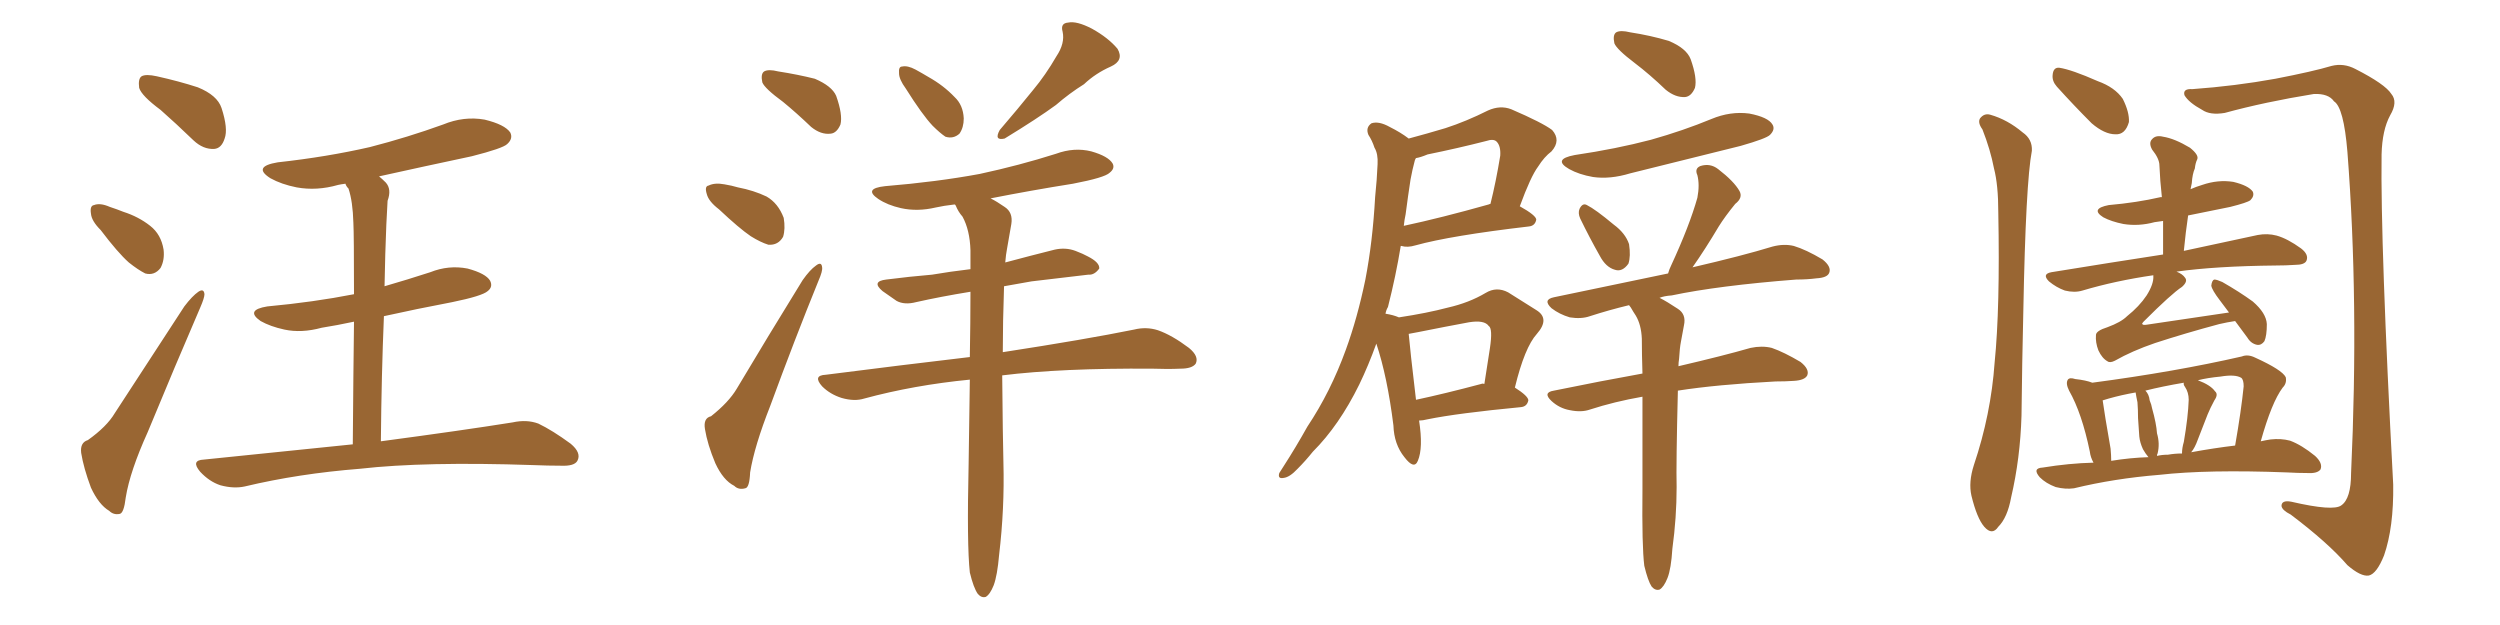 <svg xmlns="http://www.w3.org/2000/svg" xmlns:xlink="http://www.w3.org/1999/xlink" width="600" height="150"><path fill="#996633" padding="10" d="M38.53 26.37L38.53 26.37Q33.98 23.00 33.40 21.09L33.40 21.09Q33.11 18.90 33.98 18.31L33.98 18.31Q35.01 17.72 37.65 18.31L37.65 18.31Q42.92 19.48 47.46 20.95L47.46 20.95Q52.15 22.85 53.17 25.93L53.17 25.93Q54.79 30.91 53.91 33.25L53.91 33.25Q53.17 35.60 51.42 35.74L51.42 35.74Q48.78 35.89 46.44 33.69L46.44 33.69Q42.19 29.59 38.53 26.37ZM24.17 55.22L24.17 55.22Q21.97 53.03 21.83 51.27L21.83 51.27Q21.53 49.37 22.56 49.22L22.56 49.22Q24.02 48.63 26.37 49.66L26.37 49.66Q28.13 50.24 29.59 50.83L29.59 50.83Q33.25 52.00 36.04 54.20L36.04 54.20Q38.67 56.25 39.26 59.91L39.26 59.91Q39.55 62.40 38.53 64.31L38.53 64.31Q37.06 66.21 34.86 65.63L34.86 65.63Q33.11 64.75 30.91 62.99L30.91 62.99Q28.27 60.64 24.17 55.22ZM21.09 105.62L21.09 105.62Q25.63 102.39 27.54 99.17L27.54 99.17Q35.30 87.30 44.24 73.54L44.24 73.54Q46.14 71.04 47.61 70.02L47.61 70.02Q48.93 69.14 49.07 70.61L49.07 70.61Q49.07 71.48 48.05 73.83L48.05 73.83Q42.04 87.74 35.45 103.71L35.45 103.71Q31.20 113.09 30.18 119.38L30.18 119.38Q29.74 123.19 28.71 123.34L28.71 123.34Q27.25 123.63 26.22 122.61L26.22 122.61Q23.73 121.14 21.83 117.04L21.83 117.04Q20.07 112.35 19.48 108.69L19.48 108.69Q19.19 106.20 21.09 105.62ZM91.41 105.91L91.41 105.91L91.41 105.91Q111.18 103.27 123.05 101.37L123.05 101.37Q126.42 100.63 129.20 101.66L129.20 101.66Q132.57 103.27 136.96 106.49L136.96 106.49Q139.60 108.69 138.57 110.60L138.57 110.60Q137.84 111.91 134.62 111.77L134.62 111.77Q131.54 111.77 127.88 111.62L127.88 111.62Q101.95 110.74 86.43 112.50L86.43 112.50Q71.63 113.67 58.74 116.75L58.74 116.75Q56.10 117.33 52.88 116.46L52.88 116.46Q50.24 115.58 48.05 113.23L48.05 113.23Q45.70 110.45 48.93 110.30L48.93 110.30Q67.82 108.40 84.67 106.64L84.67 106.64Q84.81 88.77 84.96 77.20L84.96 77.20Q80.86 78.08 77.20 78.66L77.20 78.66Q72.36 79.98 68.26 79.10L68.26 79.10Q64.89 78.37 62.55 77.05L62.55 77.05Q58.74 74.41 64.16 73.54L64.16 73.54Q75.29 72.51 84.96 70.61L84.96 70.61Q84.96 56.25 84.81 53.47L84.81 53.47Q84.67 48.34 83.64 45.26L83.64 45.26Q83.06 44.68 82.91 44.09L82.91 44.09Q81.74 44.24 81.15 44.38L81.15 44.38Q76.03 45.85 71.19 44.97L71.19 44.97Q67.53 44.24 64.89 42.77L64.89 42.77Q60.50 39.99 66.65 38.96L66.65 38.96Q78.52 37.65 88.77 35.30L88.77 35.30Q97.85 32.96 106.35 29.88L106.35 29.88Q111.33 27.83 116.31 28.71L116.31 28.71Q121.14 29.88 122.46 31.79L122.46 31.79Q123.19 33.25 121.73 34.57L121.73 34.57Q120.70 35.60 113.23 37.50L113.23 37.50Q101.51 39.99 90.97 42.33L90.97 42.33Q91.70 42.92 92.58 43.80L92.58 43.80Q94.04 45.41 93.02 48.19L93.02 48.19Q92.87 50.68 92.72 53.91L92.72 53.91Q92.43 60.79 92.29 68.70L92.29 68.70Q97.85 67.09 103.27 65.33L103.27 65.33Q107.67 63.57 112.21 64.45L112.21 64.45Q116.60 65.63 117.63 67.38L117.63 67.38Q118.36 68.85 117.04 69.87L117.04 69.87Q115.72 71.04 108.54 72.51L108.54 72.51Q100.05 74.12 92.14 75.88L92.14 75.88Q91.55 89.94 91.41 105.91ZM187.94 24.46L187.94 24.46Q183.54 21.24 182.96 19.78L182.96 19.78Q182.52 17.72 183.40 17.14L183.40 17.14Q184.42 16.55 186.77 17.14L186.77 17.14Q191.46 17.87 195.56 18.90L195.56 18.90Q199.66 20.65 200.68 23.00L200.68 23.00Q202.29 27.54 201.71 29.88L201.71 29.88Q200.83 31.93 199.37 32.08L199.37 32.08Q197.02 32.37 194.68 30.47L194.68 30.47Q191.16 27.10 187.94 24.46ZM172.56 50.24L172.56 50.24Q170.07 48.34 169.63 46.58L169.63 46.58Q169.04 44.68 170.07 44.53L170.07 44.53Q171.53 43.80 173.88 44.24L173.88 44.24Q175.63 44.53 177.10 44.97L177.10 44.97Q180.91 45.70 183.98 47.17L183.98 47.17Q186.77 48.78 188.09 52.29L188.09 52.29Q188.53 54.93 187.94 56.84L187.94 56.84Q186.77 58.89 184.42 58.74L184.42 58.74Q182.52 58.15 180.18 56.69L180.18 56.69Q177.39 54.79 172.56 50.24ZM170.65 99.90L170.65 99.90Q174.90 96.53 176.81 93.31L176.81 93.31Q184.13 81.01 192.63 67.24L192.63 67.24Q194.38 64.75 195.85 63.72L195.85 63.72Q197.17 62.70 197.31 64.16L197.31 64.16Q197.46 65.04 196.44 67.38L196.44 67.38Q190.72 81.45 184.86 97.41L184.86 97.41Q181.05 107.08 180.03 113.38L180.03 113.38Q179.88 117.04 178.86 117.19L178.86 117.19Q177.25 117.63 176.22 116.60L176.22 116.60Q173.58 115.28 171.68 111.18L171.68 111.18Q169.78 106.64 169.19 102.98L169.19 102.98Q168.75 100.34 170.65 99.90ZM217.38 21.24L217.38 21.24Q215.77 19.04 215.77 17.58L215.77 17.58Q215.63 15.97 216.50 15.97L216.50 15.97Q217.82 15.67 219.73 16.70L219.73 16.70Q221.34 17.58 222.80 18.46L222.80 18.46Q226.46 20.51 229.10 23.29L229.10 23.29Q231.15 25.20 231.30 28.42L231.30 28.42Q231.30 30.62 230.27 32.08L230.27 32.08Q228.81 33.40 226.90 32.81L226.90 32.81Q225.59 31.93 223.83 30.18L223.83 30.18Q221.34 27.54 217.38 21.24ZM253.56 13.48L253.56 13.48Q255.62 10.40 255.03 7.62L255.03 7.62Q254.44 5.57 256.35 5.42L256.35 5.42Q258.40 4.98 262.06 6.88L262.06 6.88Q266.02 9.08 268.21 11.72L268.21 11.72Q269.82 14.50 266.60 15.97L266.60 15.97Q262.94 17.58 260.16 20.21L260.16 20.21Q256.64 22.41 253.42 25.20L253.42 25.20Q249.02 28.42 241.11 33.25L241.11 33.25Q238.48 33.84 239.94 31.20L239.94 31.20Q244.34 26.07 248.00 21.53L248.00 21.53Q250.93 18.02 253.56 13.48ZM232.76 137.40L232.76 137.40L232.76 137.40Q232.03 130.81 232.47 111.33L232.47 111.33Q232.62 100.34 232.76 91.11L232.76 91.11Q219.29 92.43 207.42 95.65L207.42 95.65Q205.08 96.39 202.00 95.51L202.00 95.51Q199.22 94.63 197.31 92.72L197.31 92.72Q194.97 90.09 198.19 89.94L198.19 89.94Q216.50 87.60 232.76 85.69L232.76 85.69Q232.91 77.20 232.91 70.02L232.91 70.02Q225.73 71.19 219.87 72.51L219.87 72.51Q217.09 73.24 215.19 72.22L215.19 72.22Q213.28 70.90 211.82 69.87L211.82 69.87Q209.03 67.53 212.70 67.09L212.70 67.09Q218.41 66.36 223.68 65.92L223.68 65.92Q227.93 65.19 232.91 64.60L232.91 64.60Q232.91 62.26 232.91 60.06L232.91 60.06Q232.76 55.22 231.01 52.00L231.01 52.00Q229.98 50.83 229.39 49.37L229.39 49.37Q229.25 49.07 229.10 49.07L229.10 49.07Q226.46 49.37 224.56 49.80L224.56 49.80Q220.17 50.83 216.21 49.95L216.21 49.95Q212.99 49.22 210.79 47.75L210.79 47.75Q207.13 45.26 212.40 44.68L212.40 44.68Q224.85 43.65 235.11 41.75L235.11 41.75Q244.63 39.70 253.42 36.91L253.42 36.91Q257.81 35.30 261.91 36.33L261.91 36.33Q266.02 37.50 267.04 39.26L267.04 39.26Q267.63 40.43 266.31 41.46L266.31 41.46Q265.14 42.63 257.52 44.09L257.52 44.09Q247.41 45.70 237.74 47.61L237.74 47.61Q239.21 48.34 241.11 49.66L241.11 49.66Q243.16 50.98 242.72 53.76L242.72 53.76Q242.29 56.40 241.70 59.62L241.70 59.62Q241.41 61.08 241.26 62.99L241.26 62.99Q247.27 61.38 253.13 59.91L253.13 59.91Q255.76 59.33 258.11 60.21L258.11 60.21Q260.01 60.94 261.04 61.52L261.04 61.52Q263.96 62.99 263.82 64.45L263.82 64.45Q262.65 66.06 261.18 65.92L261.18 65.92Q255.03 66.65 247.56 67.53L247.56 67.53Q244.04 68.12 240.97 68.70L240.97 68.70Q240.67 77.34 240.67 84.52L240.67 84.52Q260.60 81.45 272.17 79.10L272.17 79.10Q275.10 78.37 277.88 79.25L277.88 79.25Q281.25 80.42 285.35 83.50L285.35 83.50Q287.84 85.55 286.96 87.30L286.96 87.30Q286.08 88.48 283.30 88.48L283.30 88.48Q280.22 88.62 276.56 88.48L276.56 88.48Q254.74 88.33 240.53 90.09L240.53 90.09Q240.67 105.32 240.82 111.04L240.82 111.04Q241.11 122.02 239.79 133.15L239.79 133.15Q239.36 138.13 238.48 140.48L238.48 140.48Q237.60 142.68 236.57 143.26L236.57 143.26Q235.55 143.55 234.67 142.53L234.67 142.53Q233.64 141.06 232.76 137.40ZM406.20 64.16L406.20 64.16Q418.21 61.38 425.39 59.18L425.39 59.18Q428.17 58.45 430.52 59.03L430.52 59.03Q433.45 59.91 437.40 62.26L437.40 62.26Q439.60 64.01 439.01 65.48L439.01 65.48Q438.57 66.65 435.94 66.80L435.94 66.80Q433.74 67.09 431.10 67.09L431.10 67.09Q412.35 68.55 401.22 70.90L401.22 70.90Q399.32 71.04 398.29 71.48L398.29 71.48Q400.05 72.36 402.69 74.12L402.69 74.12Q404.74 75.44 404.15 78.08L404.15 78.08Q403.86 79.83 403.42 82.03L403.42 82.03Q403.13 83.50 402.98 86.13L402.98 86.13Q402.83 87.01 402.83 87.89L402.83 87.89Q413.53 85.40 420.12 83.50L420.12 83.50Q422.90 82.91 425.24 83.50L425.24 83.50Q428.17 84.52 432.13 86.87L432.13 86.87Q434.33 88.62 433.74 90.09L433.74 90.09Q433.15 91.26 430.52 91.41L430.52 91.41Q428.47 91.55 426.12 91.55L426.12 91.55Q412.06 92.29 402.69 93.75L402.69 93.75Q402.25 111.47 402.39 116.89L402.39 116.89Q402.39 124.22 401.37 131.69L401.37 131.69Q401.07 136.52 400.20 138.72L400.20 138.72Q399.32 140.92 398.29 141.50L398.29 141.50Q397.27 141.80 396.39 140.77L396.39 140.77Q395.51 139.45 394.63 135.79L394.63 135.79Q394.04 131.10 394.19 117.48L394.19 117.48Q394.19 105.03 394.19 95.21L394.19 95.21Q387.45 96.39 381.59 98.29L381.59 98.29Q379.54 99.02 376.76 98.44L376.76 98.44Q374.27 98.00 372.36 96.24L372.36 96.24Q370.17 94.19 372.95 93.75L372.95 93.75Q384.38 91.41 394.19 89.65L394.19 89.65Q394.04 84.96 394.04 81.30L394.04 81.30Q393.90 77.93 392.58 75.73L392.58 75.73Q391.99 74.85 391.41 73.83L391.41 73.83Q391.11 73.39 390.97 73.24L390.97 73.24Q386.13 74.41 381.59 75.88L381.59 75.88Q379.54 76.61 376.76 76.17L376.76 76.17Q374.27 75.44 372.36 73.97L372.36 73.97Q370.17 71.92 372.95 71.34L372.95 71.34Q387.60 68.26 400.34 65.63L400.34 65.63Q400.63 64.60 401.07 63.72L401.07 63.72Q405.47 54.20 407.37 47.46L407.37 47.46Q407.96 44.38 407.37 42.04L407.37 42.04Q406.64 40.43 408.11 39.84L408.11 39.84Q410.45 39.11 412.35 40.58L412.35 40.58Q416.16 43.51 417.48 45.85L417.48 45.85Q418.36 47.46 416.46 48.93L416.46 48.93Q413.96 52.00 412.50 54.35L412.50 54.35Q409.28 59.77 406.20 64.16ZM379.25 52.44L379.25 52.44Q378.66 51.12 379.10 50.10L379.10 50.10Q379.83 48.63 380.86 49.22L380.86 49.22Q382.91 50.24 387.30 53.91L387.30 53.91Q390.09 55.96 390.97 58.59L390.97 58.59Q391.41 61.52 390.82 63.28L390.82 63.28Q389.36 65.33 387.60 64.75L387.60 64.75Q385.40 64.16 383.94 61.38L383.94 61.38Q381.45 56.98 379.25 52.44ZM377.93 37.21L377.93 37.21Q387.89 35.74 396.24 33.54L396.24 33.54Q404.00 31.35 410.74 28.56L410.74 28.56Q415.28 26.66 419.82 27.25L419.82 27.25Q424.37 28.13 425.39 29.88L425.39 29.88Q426.12 31.05 424.80 32.37L424.80 32.37Q423.93 33.25 417.77 35.01L417.77 35.01Q404.15 38.38 391.26 41.60L391.26 41.60Q386.43 43.07 382.32 42.48L382.32 42.48Q378.96 41.89 376.61 40.58L376.61 40.58Q372.51 38.23 377.93 37.21ZM392.29 15.09L392.29 15.09Q388.04 11.87 387.45 10.40L387.45 10.40Q387.01 8.35 387.89 7.76L387.89 7.76Q388.92 7.18 391.26 7.76L391.26 7.76Q396.09 8.50 400.49 9.81L400.49 9.81Q404.74 11.57 405.76 14.21L405.76 14.21Q407.37 18.75 406.79 21.09L406.79 21.09Q405.91 23.14 404.44 23.29L404.44 23.29Q402.10 23.44 399.76 21.53L399.76 21.53Q395.95 17.87 392.29 15.09ZM338.09 33.25L338.09 33.25Q342.48 32.08 346.88 30.76L346.88 30.76Q351.86 29.15 357.13 26.51L357.13 26.51Q360.06 25.20 362.70 26.22L362.70 26.22Q370.17 29.44 372.51 31.20L372.51 31.20Q374.71 33.69 372.36 36.33L372.36 36.33Q370.61 37.65 369.14 39.99L369.14 39.99Q367.38 42.33 364.75 49.51L364.75 49.51Q368.70 51.71 368.70 52.73L368.70 52.73Q368.41 54.20 366.94 54.35L366.94 54.35Q348.19 56.54 339.70 58.89L339.70 58.89Q337.79 59.47 336.33 59.03L336.33 59.03Q336.33 59.03 336.18 59.03L336.18 59.03Q335.01 66.21 333.11 73.68L333.11 73.68Q332.67 74.41 332.52 75.29L332.52 75.29Q334.42 75.59 335.74 76.17L335.74 76.17Q342.48 75.15 347.46 73.83L347.46 73.83Q352.59 72.66 356.54 70.31L356.54 70.31Q359.18 68.70 361.96 70.17L361.96 70.17Q365.92 72.66 368.70 74.41L368.70 74.41Q372.07 76.46 368.85 80.13L368.85 80.13Q365.92 83.35 363.57 93.02L363.57 93.02Q366.80 95.07 366.80 96.09L366.80 96.09Q366.50 97.56 365.04 97.71L365.04 97.71Q349.80 99.17 342.63 100.63L342.63 100.63Q341.46 100.93 340.58 100.93L340.58 100.93Q341.60 107.52 340.28 110.60L340.28 110.60Q339.40 112.79 337.06 109.72L337.06 109.72Q334.57 106.64 334.42 102.10L334.42 102.10Q332.96 90.38 330.32 82.47L330.32 82.47Q328.42 87.74 326.22 92.29L326.22 92.29Q321.39 102.10 315.09 108.40L315.09 108.40Q313.33 110.60 311.43 112.50L311.43 112.50Q309.52 114.55 308.06 114.70L308.06 114.70Q306.59 114.99 307.03 113.53L307.03 113.53Q307.47 112.79 308.06 111.91L308.06 111.91Q310.99 107.37 313.77 102.39L313.77 102.39Q319.34 94.04 323.00 83.94L323.00 83.94Q325.78 76.32 327.69 67.09L327.69 67.09Q329.44 58.01 330.03 47.31L330.03 47.31Q330.47 43.07 330.62 39.40L330.62 39.40Q330.76 36.91 329.88 35.45L329.88 35.45Q329.30 33.69 328.42 32.37L328.42 32.37Q327.69 30.62 329.15 29.59L329.15 29.59Q330.91 29.00 333.54 30.47L333.54 30.47Q336.18 31.79 338.09 33.25ZM337.35 51.42L337.35 51.42Q337.06 52.73 336.91 54.20L336.91 54.20Q345.85 52.29 357.28 49.07L357.28 49.07Q357.57 48.93 357.71 48.93L357.71 48.93Q359.03 43.65 360.06 37.35L360.06 37.35Q360.21 35.01 359.18 33.98L359.18 33.98Q358.45 33.25 356.69 33.84L356.69 33.84Q349.80 35.60 342.63 37.06L342.63 37.06Q340.87 37.79 339.84 37.94L339.84 37.94Q339.70 38.09 339.55 38.53L339.55 38.53Q338.96 40.72 338.53 43.07L338.53 43.07Q337.94 46.88 337.35 51.42ZM338.09 80.13L338.09 80.13L338.09 80.13Q338.38 83.64 339.84 95.95L339.84 95.95Q346.73 94.48 355.52 92.14L355.52 92.14Q355.81 91.99 356.25 92.14L356.25 92.14Q356.98 87.60 357.57 83.64L357.57 83.64Q358.30 78.81 357.28 78.22L357.28 78.22Q356.25 76.76 352.59 77.34L352.59 77.34Q347.02 78.37 340.43 79.69L340.43 79.69Q338.96 79.98 338.09 80.13ZM536.43 77.05L536.43 77.05Q534.52 77.34 532.62 77.78L532.62 77.78Q524.41 79.98 517.24 82.32L517.24 82.32Q511.67 84.23 507.57 86.57L507.57 86.57Q506.40 87.16 505.81 86.72L505.81 86.72Q504.49 85.99 503.61 84.08L503.61 84.08Q502.88 82.18 503.03 80.42L503.03 80.42Q503.03 79.39 505.81 78.52L505.81 78.52Q509.03 77.34 510.50 75.88L510.50 75.88Q513.43 73.54 515.19 70.90L515.19 70.90Q516.94 68.12 516.80 66.21L516.80 66.21Q516.80 66.06 516.80 66.06L516.80 66.06Q507.71 67.38 499.80 69.73L499.80 69.73Q497.90 70.31 495.56 69.73L495.56 69.73Q493.51 68.99 491.75 67.53L491.75 67.53Q489.99 65.77 492.33 65.33L492.33 65.33Q506.69 62.99 519.14 61.08L519.14 61.08Q519.14 56.69 519.14 53.03L519.14 53.03Q517.97 53.17 517.09 53.32L517.09 53.32Q513.28 54.35 509.62 53.76L509.62 53.76Q506.69 53.17 504.79 52.15L504.79 52.15Q501.56 50.10 506.10 49.22L506.10 49.22Q512.84 48.63 518.55 47.31L518.55 47.31Q518.70 47.31 518.85 47.31L518.85 47.31Q518.41 43.36 518.26 39.70L518.26 39.70Q518.26 38.09 516.50 35.89L516.50 35.89Q515.63 34.28 516.50 33.40L516.50 33.40Q517.38 32.37 519.14 32.81L519.14 32.81Q521.92 33.25 525.59 35.45L525.59 35.45Q527.78 37.21 527.34 38.23L527.34 38.23Q526.90 39.11 526.76 40.43L526.76 40.43Q526.17 41.75 526.03 43.95L526.03 43.95Q525.88 44.53 525.73 45.41L525.73 45.41Q527.05 44.82 528.52 44.38L528.52 44.38Q532.32 43.07 535.99 43.65L535.99 43.65Q539.65 44.53 540.67 46.00L540.67 46.00Q541.11 47.02 540.09 48.05L540.09 48.05Q539.36 48.63 535.25 49.66L535.25 49.66Q530.13 50.68 525.15 51.71L525.15 51.71Q524.56 55.66 524.12 60.21L524.12 60.21Q535.11 57.86 541.85 56.40L541.85 56.40Q544.19 55.96 546.39 56.54L546.39 56.54Q549.02 57.28 552.25 59.62L552.25 59.62Q554.15 61.08 553.56 62.55L553.56 62.55Q553.13 63.57 550.78 63.57L550.78 63.57Q548.58 63.72 546.24 63.72L546.24 63.72Q531.74 63.87 522.36 65.19L522.36 65.19Q523.83 65.77 524.41 66.65L524.41 66.65Q525.15 67.53 523.68 68.85L523.68 68.85Q521.19 70.46 514.45 77.20L514.45 77.20Q514.01 77.64 514.16 77.78L514.16 77.78Q514.31 78.08 515.19 77.93L515.19 77.93Q525.15 76.46 534.96 75L534.96 75Q533.79 73.39 532.76 72.07L532.76 72.07Q530.86 69.58 530.71 68.55L530.71 68.55Q530.86 67.24 531.45 67.09L531.45 67.09Q532.03 67.09 533.35 67.68L533.35 67.68Q537.45 70.02 540.67 72.36L540.67 72.36Q543.90 75.15 544.04 77.78L544.04 77.78Q544.04 80.57 543.46 81.88L543.46 81.88Q542.72 82.91 541.70 82.76L541.70 82.76Q540.23 82.47 539.36 81.01L539.36 81.01Q537.74 78.81 536.43 77.05ZM502.44 111.04L502.44 111.04Q501.71 109.72 501.56 108.40L501.56 108.40Q499.66 99.17 496.58 93.75L496.58 93.75Q495.70 91.99 496.29 91.11L496.29 91.11Q496.73 90.53 498.05 90.97L498.05 90.97Q500.68 91.26 502.15 91.85L502.15 91.85Q522.07 89.21 538.04 85.55L538.04 85.55Q539.50 84.96 541.26 85.84L541.26 85.84Q547.71 88.77 548.58 90.53L548.58 90.53Q548.88 91.99 547.85 93.02L547.85 93.02Q545.21 96.53 542.58 105.91L542.58 105.91Q543.90 105.62 544.92 105.47L544.92 105.47Q547.41 105.18 549.61 105.76L549.61 105.76Q552.39 106.79 555.62 109.42L555.62 109.42Q557.52 111.18 556.93 112.65L556.93 112.65Q556.20 113.67 553.86 113.53L553.86 113.53Q551.51 113.53 548.88 113.38L548.88 113.38Q529.83 112.65 518.26 113.96L518.26 113.96Q507.42 114.84 497.75 117.19L497.75 117.19Q495.70 117.48 493.36 116.89L493.36 116.89Q491.02 116.02 489.55 114.55L489.55 114.55Q487.65 112.35 490.28 112.21L490.28 112.21Q496.58 111.18 502.44 111.04ZM525.88 108.54L525.88 108.54Q531.45 107.52 536.43 106.93L536.43 106.93Q537.89 98.58 538.48 92.72L538.48 92.72Q538.48 91.11 537.89 90.67L537.89 90.67Q536.43 89.79 532.91 90.38L532.91 90.38Q529.83 90.67 527.49 91.26L527.49 91.26Q530.57 92.43 531.59 93.90L531.59 93.90Q532.47 94.63 531.45 96.09L531.45 96.09Q530.42 98.00 529.83 99.46L529.83 99.46Q528.52 102.83 527.49 105.47L527.49 105.47Q526.76 107.52 525.88 108.54ZM520.31 109.13L520.31 109.13Q521.92 108.84 523.68 108.84L523.68 108.84Q523.68 107.52 524.12 106.05L524.12 106.05Q525.15 100.05 525.29 95.95L525.29 95.95Q525.29 94.19 524.41 92.87L524.41 92.87Q523.97 92.29 524.12 91.85L524.12 91.85Q518.99 92.72 514.89 93.75L514.89 93.75Q515.77 94.63 515.92 96.09L515.92 96.09Q516.36 97.12 516.50 98.00L516.50 98.00Q517.53 101.66 517.68 104.00L517.68 104.00Q518.41 106.49 517.82 108.84L517.82 108.84Q517.68 108.98 517.68 109.42L517.68 109.42Q518.85 109.13 520.31 109.13ZM506.69 110.60L506.69 110.60Q511.23 109.86 515.63 109.72L515.63 109.72Q514.89 108.84 514.31 107.81L514.31 107.81Q513.57 106.20 513.43 104.74L513.43 104.74Q513.28 102.69 513.13 100.34L513.13 100.34Q513.13 98.29 512.99 96.53L512.99 96.53Q512.70 95.21 512.55 94.19L512.55 94.19Q509.18 94.78 506.10 95.65L506.10 95.65Q505.22 95.95 504.64 96.09L504.64 96.09Q505.08 99.32 506.54 107.67L506.54 107.67Q506.69 109.28 506.69 110.60ZM475.78 31.05L475.78 31.05Q474.61 29.44 475.20 28.42L475.20 28.42Q476.22 27.10 477.69 27.54L477.69 27.54Q481.79 28.71 485.45 31.79L485.45 31.79Q487.79 33.40 487.65 36.18L487.65 36.18Q486.18 43.80 485.60 74.56L485.60 74.56Q485.30 87.01 485.16 99.76L485.16 99.76Q484.86 110.01 482.67 119.38L482.67 119.38Q481.79 124.22 479.59 126.42L479.59 126.42Q478.13 128.61 476.22 126.42L476.22 126.42Q474.46 124.37 473.14 118.95L473.14 118.95Q472.41 115.72 473.73 111.62L473.73 111.62Q477.83 99.46 478.71 87.01L478.71 87.01Q480.03 73.97 479.59 50.98L479.59 50.98Q479.59 44.38 478.56 40.43L478.56 40.43Q477.69 35.89 475.78 31.05ZM493.65 20.80L493.65 20.80Q492.48 19.48 492.63 18.02L492.63 18.02Q492.77 16.11 494.24 16.26L494.24 16.26Q497.17 16.70 503.47 19.48L503.47 19.48Q507.57 20.95 509.47 23.73L509.47 23.73Q511.08 26.95 510.94 29.30L510.94 29.30Q510.06 32.37 507.71 32.23L507.71 32.23Q505.08 32.23 502.00 29.59L502.00 29.59Q497.75 25.34 493.65 20.80ZM526.17 21.39L526.17 21.39L526.17 21.39Q536.43 20.65 546.09 18.90L546.09 18.90Q555.18 17.14 559.57 15.82L559.57 15.82Q562.50 15.09 565.28 16.55L565.28 16.55Q572.46 20.21 573.93 22.56L573.93 22.56Q575.54 24.46 573.63 27.69L573.63 27.69Q571.73 31.20 571.58 37.06L571.58 37.06Q571.29 58.59 574.37 116.31L574.37 116.31Q574.51 126.56 572.17 133.30L572.17 133.30Q570.41 137.70 568.51 138.13L568.51 138.13Q566.60 138.43 563.38 135.64L563.38 135.64Q558.69 130.22 549.76 123.49L549.76 123.49Q547.71 122.46 547.56 121.44L547.56 121.44Q547.56 119.97 549.90 120.41L549.90 120.41Q560.01 122.75 561.91 121.29L561.91 121.29Q564.26 119.68 564.26 113.53L564.26 113.53Q566.16 72.51 563.38 36.47L563.38 36.47Q562.50 25.78 560.16 24.32L560.16 24.32Q558.84 22.41 555.32 22.56L555.32 22.56Q543.60 24.46 533.94 27.10L533.94 27.10Q530.42 27.69 528.52 26.37L528.52 26.37Q525.29 24.61 524.27 22.85L524.27 22.85Q523.83 21.24 526.17 21.39Z"/></svg>